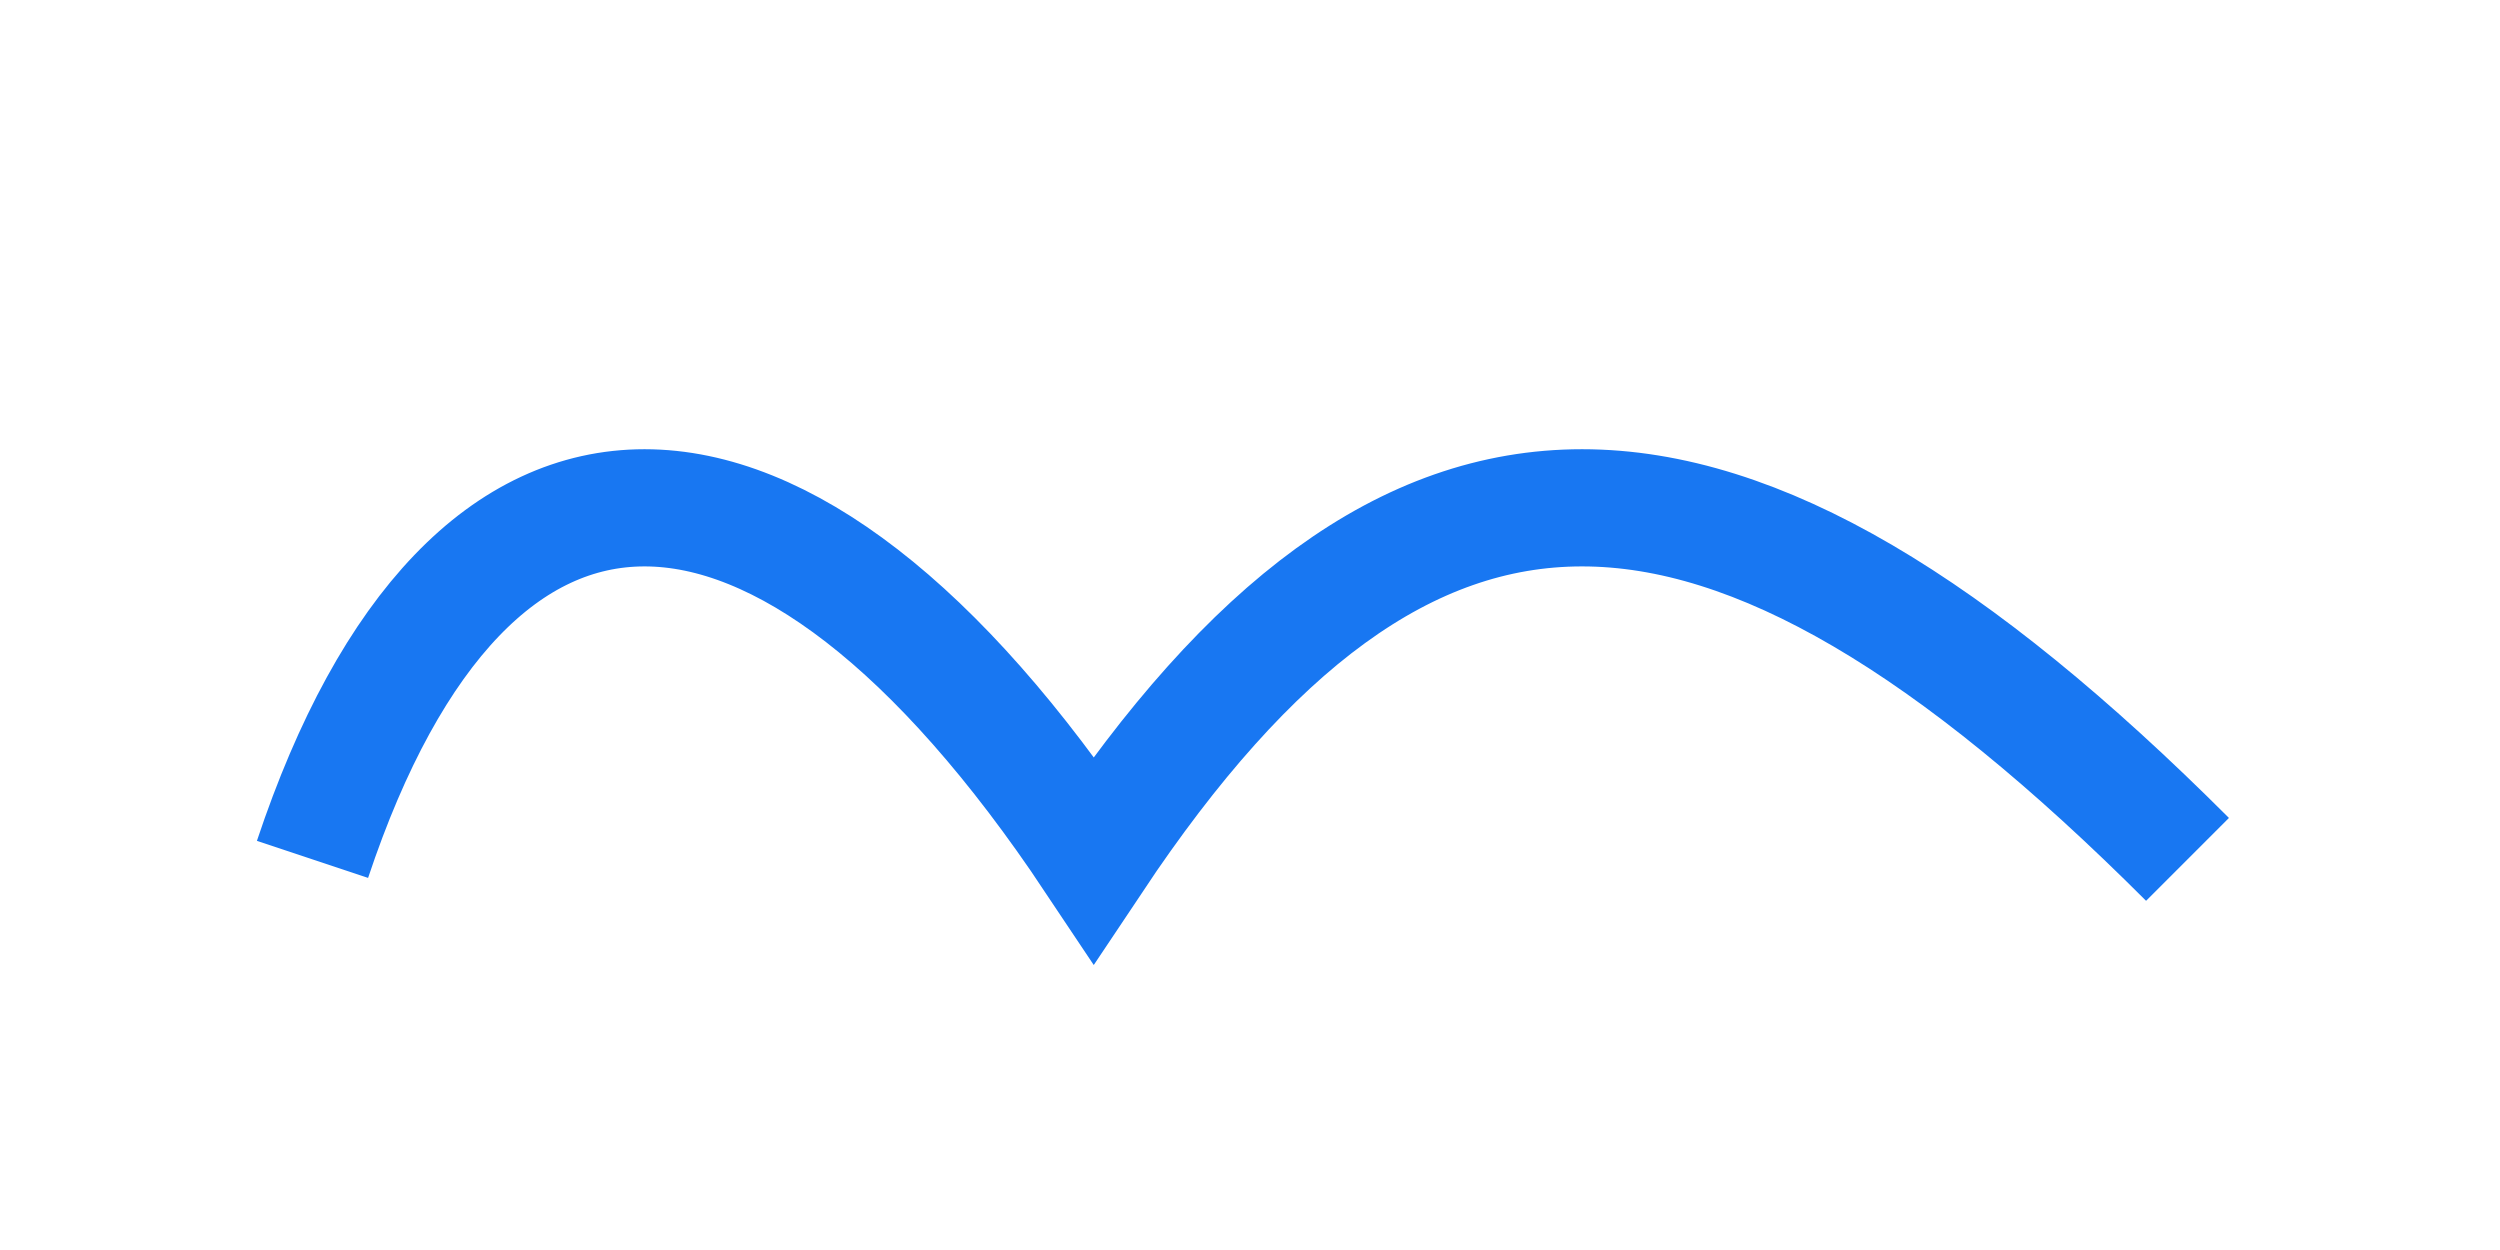 <svg xmlns="http://www.w3.org/2000/svg" width="128" height="64" viewBox="0 0 128 64" fill="none">
  <path d="M16 44c8-24 24-24 40 0 16-24 32-24 56 0" stroke="#1877F2" stroke-width="6" fill="none"/>
</svg>

